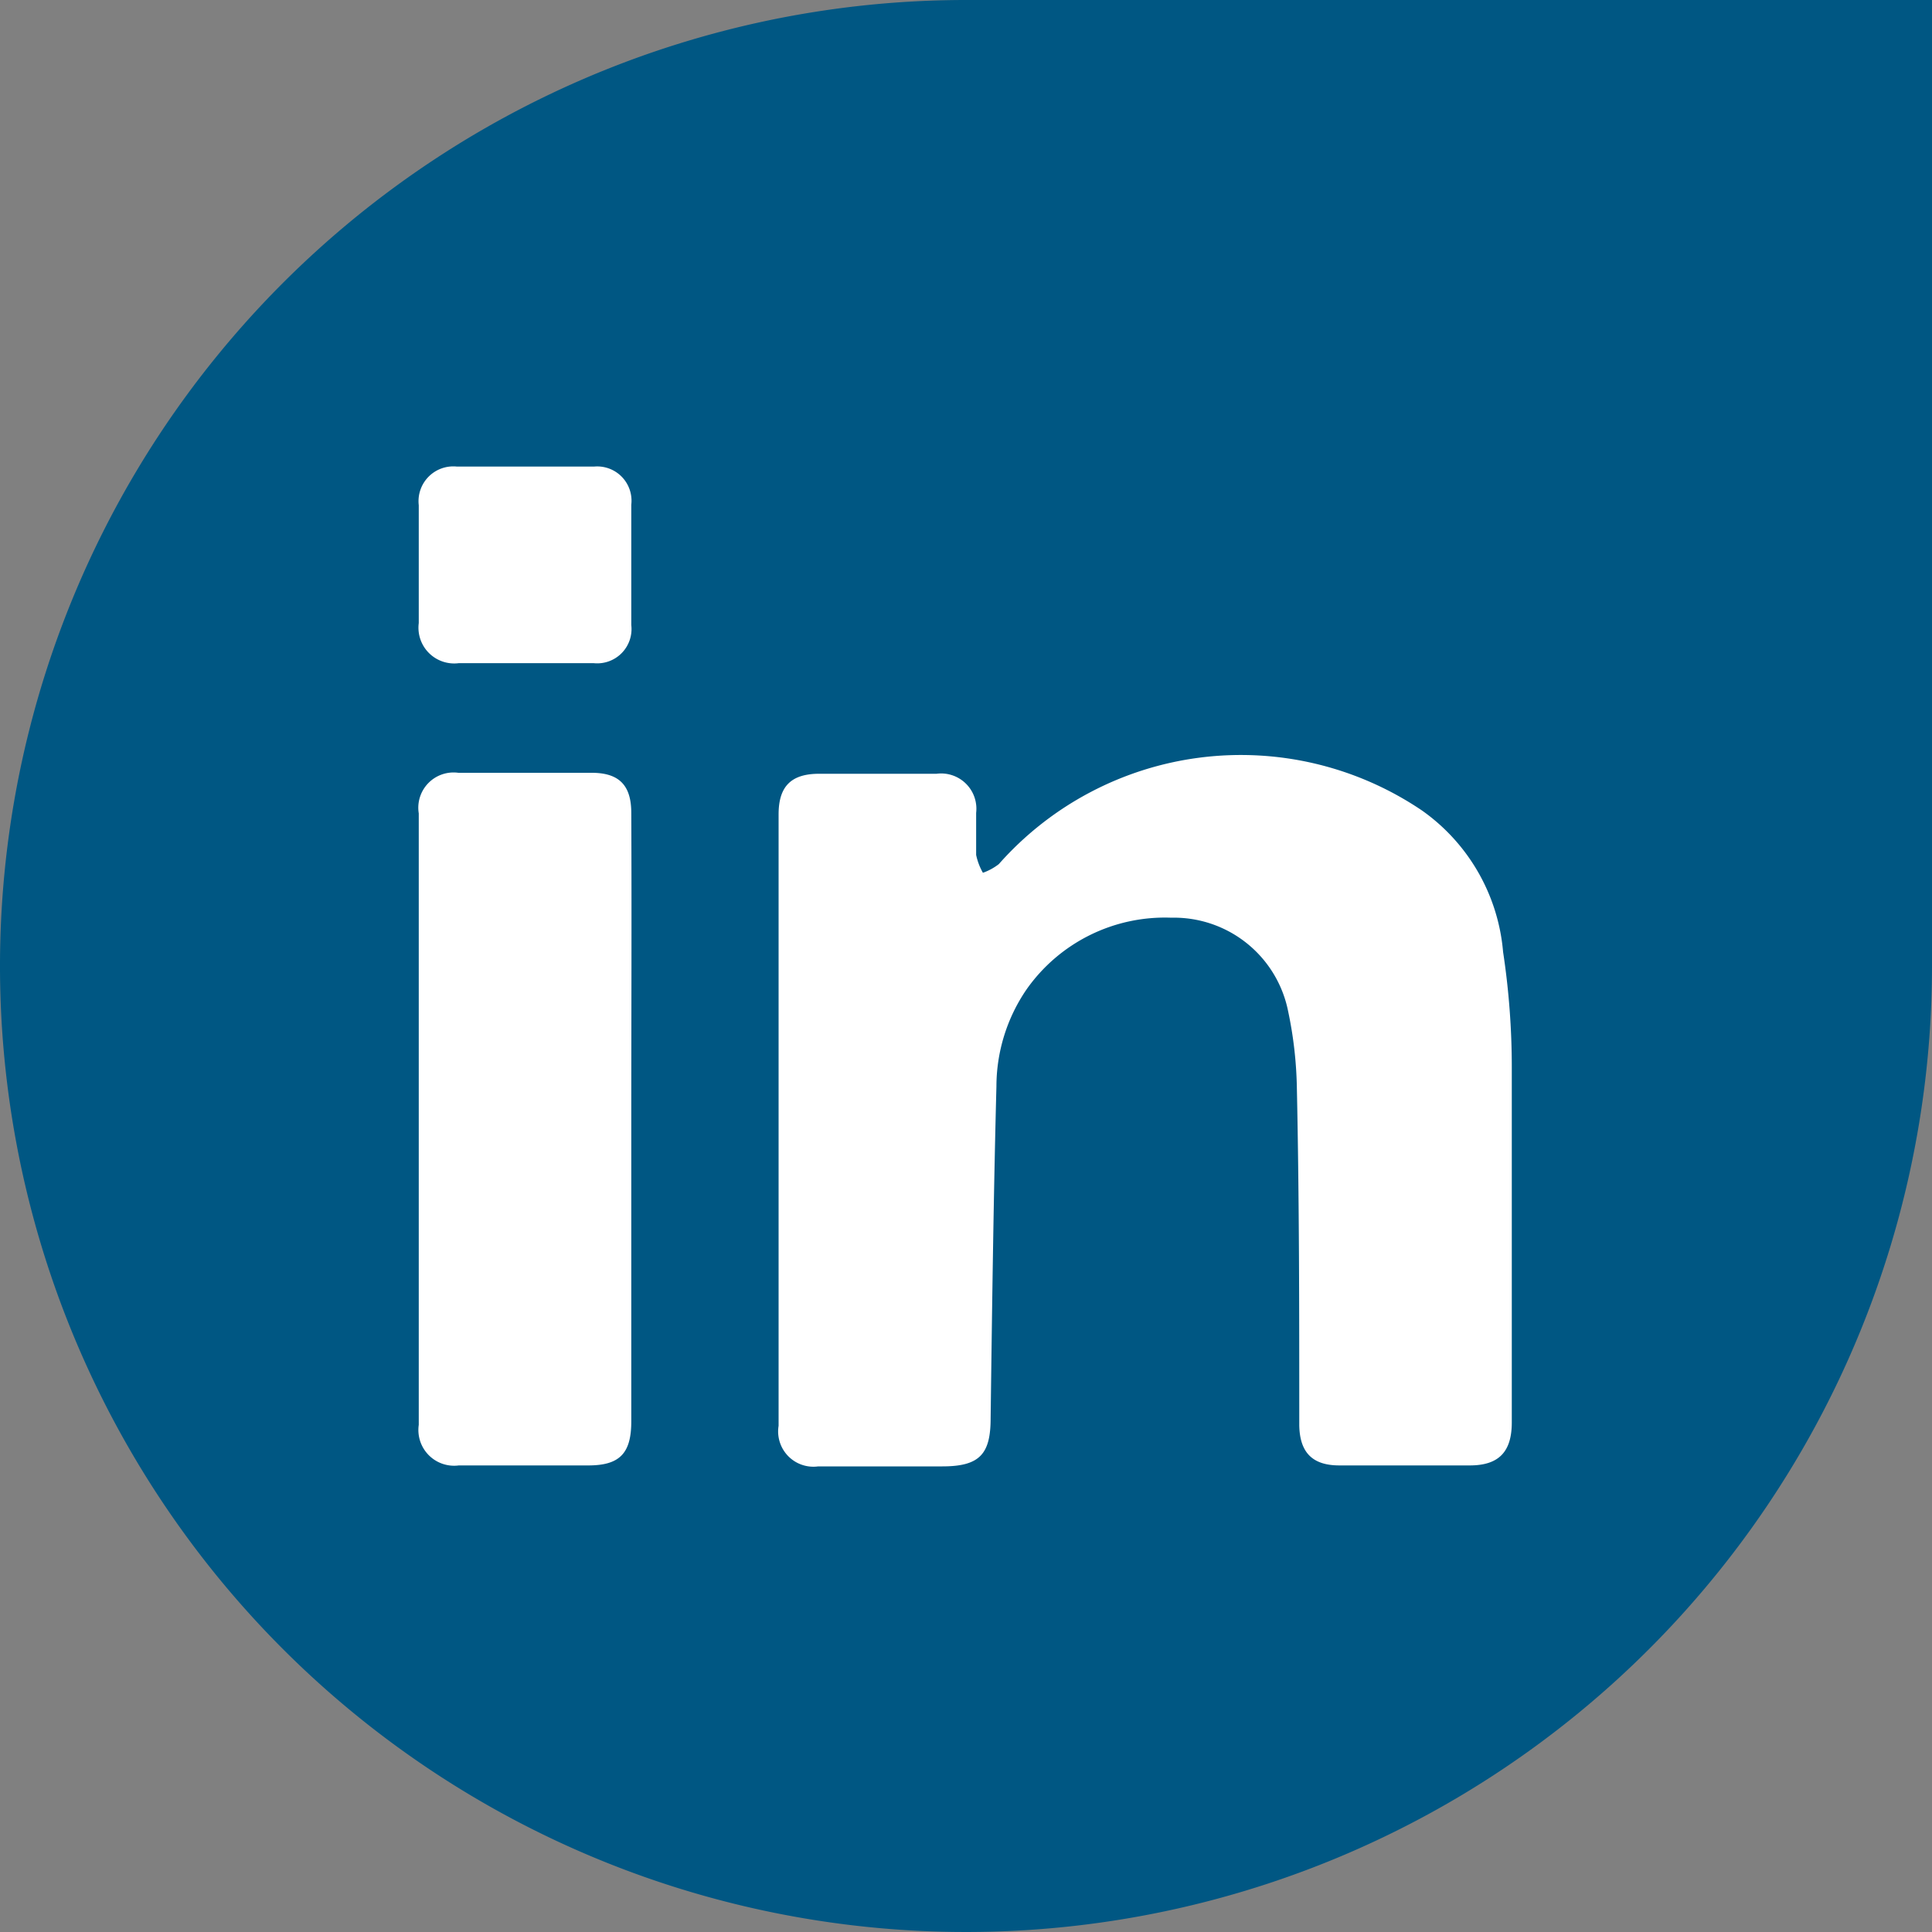 <svg xmlns="http://www.w3.org/2000/svg" viewBox="0 0 40 40"><rect x="0" y="0" width="40" height="40" fill="#808080" stroke="none"/><defs><style>.cls-1{fill:#005783;}.cls-2{fill:#fff;}</style></defs><g id="Layer_2" data-name="Layer 2"><g id="Layer_1-2" data-name="Layer 1"><path class="cls-1" d="M20,0A20,20,0,1,0,40,20V0Z"/><g id="_5q1hz8.tif" data-name="5q1hz8.tif"><path class="cls-2" d="M16.12,23.17V16.86c0-.58.26-.84.84-.84h2.43a.73.73,0,0,1,.82.81c0,.29,0,.59,0,.87a1.28,1.28,0,0,0,.14.37,1.16,1.16,0,0,0,.33-.18,6.69,6.69,0,0,1,8.76-1.11,4,4,0,0,1,1.68,2.93,15.92,15.92,0,0,1,.18,2.39c0,2.45,0,4.9,0,7.35,0,.61-.27.89-.87.89h-2.7c-.56,0-.82-.27-.83-.83,0-2.33,0-4.66-.05-7a8.3,8.3,0,0,0-.18-1.57A2.41,2.41,0,0,0,24.25,19a3.5,3.5,0,0,0-3,1.49,3.56,3.56,0,0,0-.62,2c-.06,2.29-.09,4.58-.12,6.87,0,.74-.22,1-1,1H16.94a.73.73,0,0,1-.82-.84Z"/><path class="cls-2" d="M13.07,23.21c0,2.08,0,4.15,0,6.22,0,.66-.24.91-.89.91H9.5a.74.74,0,0,1-.83-.84V16.84A.73.73,0,0,1,9.49,16h2.76c.57,0,.82.26.82.83C13.08,19,13.07,21.09,13.07,23.21Z"/><path class="cls-2" d="M10.89,9.66H12.3a.71.71,0,0,1,.77.79q0,1.25,0,2.49a.71.71,0,0,1-.78.79c-.44,0-.88,0-1.32,0H9.5a.74.74,0,0,1-.83-.83c0-.82,0-1.63,0-2.44a.72.72,0,0,1,.79-.8Z"/></g></g></g></svg>